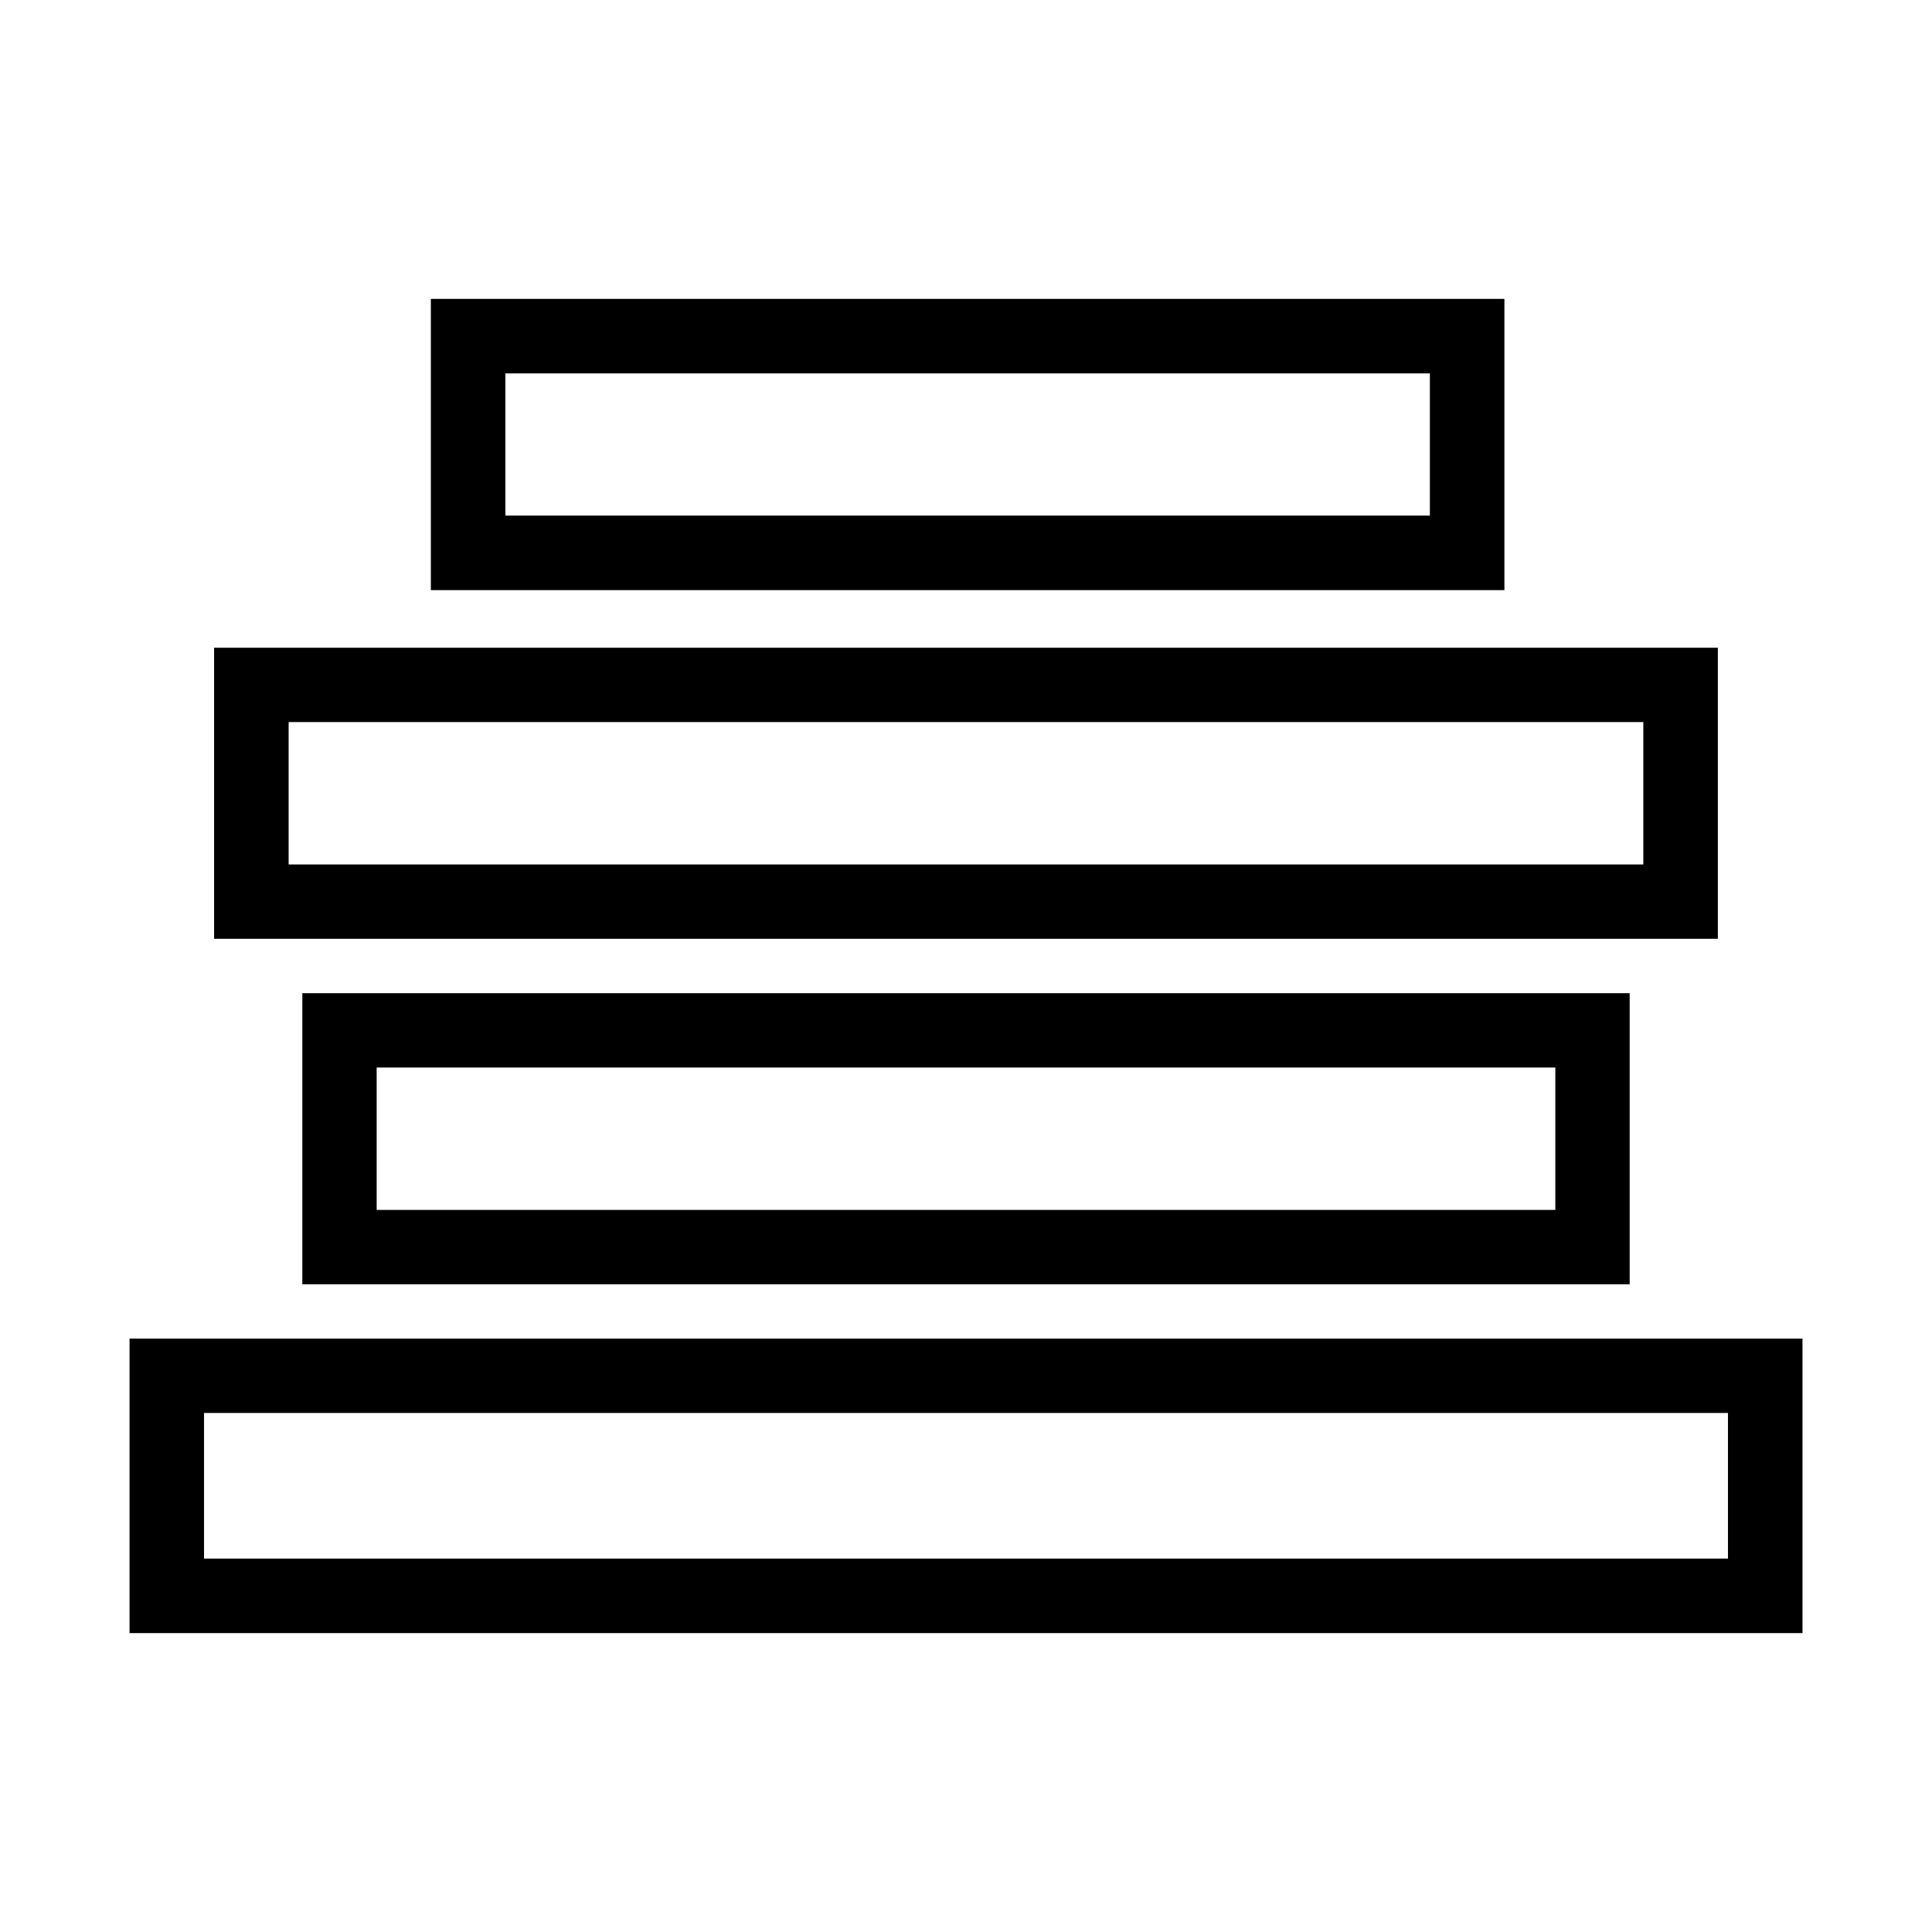 <?xml version="1.0" encoding="UTF-8"?>
<!-- Uploaded to: ICON Repo, www.svgrepo.com, Generator: ICON Repo Mixer Tools -->
<svg fill="#000000" width="800px" height="800px" version="1.1" viewBox="144 144 512 512" xmlns="http://www.w3.org/2000/svg">
 <g>
  <path d="m542.68 300.39h-284.5v-77.184h284.5zm-264.75-19.75h245v-37.684h-245z"/>
  <path d="m599.25 392.79h-398.51v-77.133h398.51zm-378.76-19.699h359.01v-37.734h-359.01z"/>
  <path d="m621.68 576.79h-443.35v-78.039h443.35zm-423.61-19.75h403.86v-38.59h-403.86z"/>
  <path d="m575.88 484.34h-351.76v-77.133h351.76zm-332.06-19.699h312.36v-37.734h-312.36z"/>
 </g>
</svg>